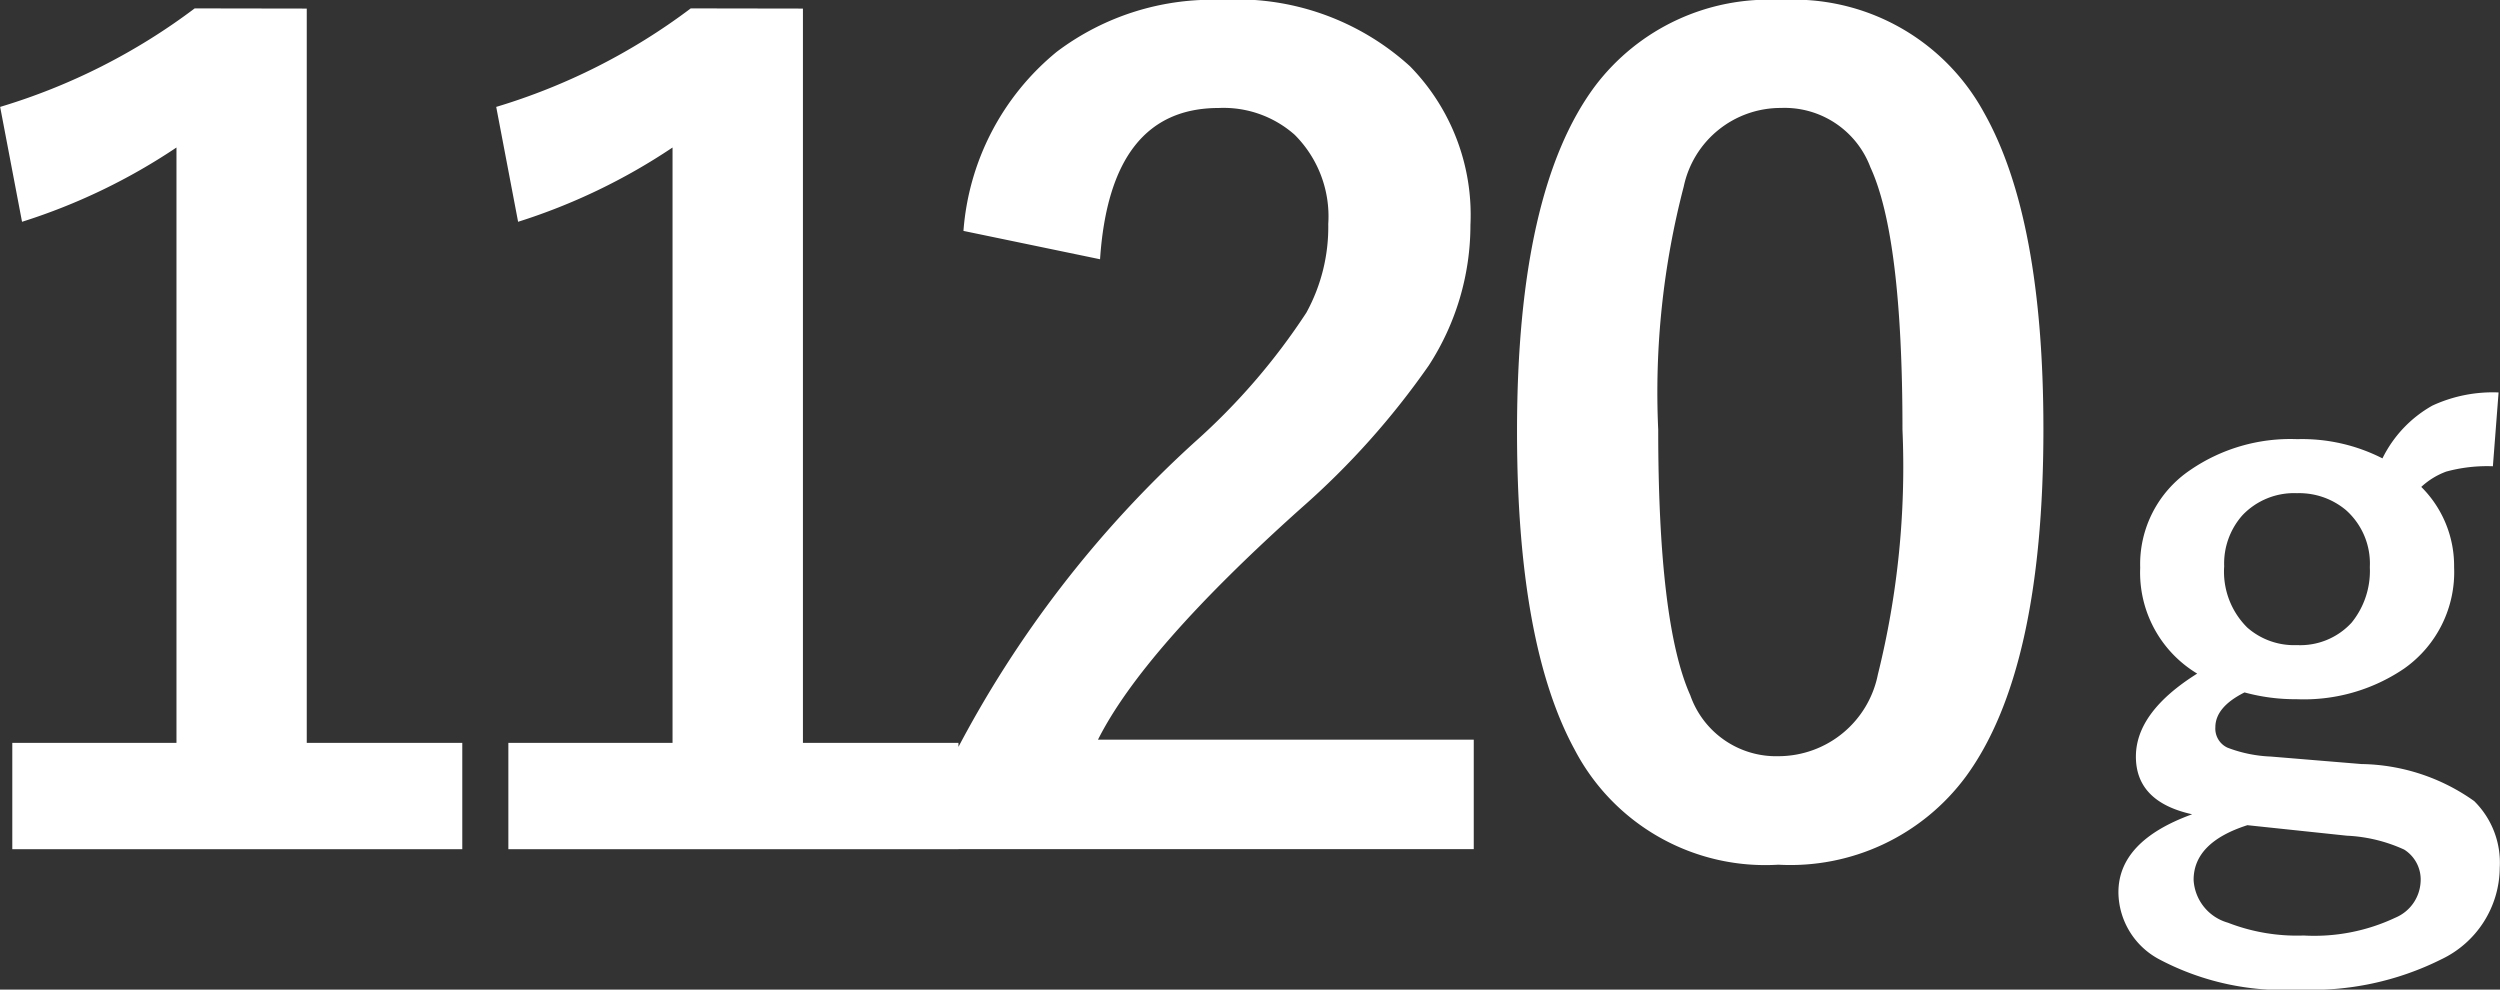 <svg xmlns="http://www.w3.org/2000/svg" width="68.524" height="27.124" viewBox="0 0 68.524 27.124">
  <rect x="0" y="0" width="68.524" height="27.124" fill="#333333" stroke="none"/>
  <path id="i-1120g" d="M-24.909-22.983V-2.856h4.263V.059H-32.98V-2.856h4.5V-19.175a16.524,16.524,0,0,1-4.233,2.036l-.6-3.149a16.96,16.96,0,0,0,5.332-2.7Zm13.6,0V-2.856h4.263V.059H-19.383V-2.856h4.5V-19.175a16.524,16.524,0,0,1-4.233,2.036l-.6-3.149a16.96,16.96,0,0,0,5.332-2.7Zm4.4,6.094A7.016,7.016,0,0,1-4.35-21.8a7.076,7.076,0,0,1,4.5-1.421A7.047,7.047,0,0,1,5.332-21.4a5.822,5.822,0,0,1,1.655,4.351A7.068,7.068,0,0,1,5.845-13.2,21.679,21.679,0,0,1,2.359-9.3Q-1.977-5.42-3.222-2.944h10.3v3H-7.119V-2.607A30.513,30.513,0,0,1-.571-11.1,17.732,17.732,0,0,0,2.49-14.648a4.879,4.879,0,0,0,.6-2.432,3.159,3.159,0,0,0-.923-2.446,2.94,2.94,0,0,0-2.08-.732q-2.974,0-3.252,4.146ZM15.5-23.218a5.941,5.941,0,0,1,5.566,3.091q1.626,2.886,1.626,8.672,0,6.621-2.124,9.521A5.982,5.982,0,0,1,15.427.483,5.893,5.893,0,0,1,9.846-2.666q-1.582-2.9-1.582-8.73,0-6.592,2.139-9.463A5.967,5.967,0,0,1,15.5-23.218Zm0,2.959a2.713,2.713,0,0,0-2.666,2.153,22.357,22.357,0,0,0-.7,6.665q0,5.317.879,7.28a2.491,2.491,0,0,0,2.417,1.67,2.782,2.782,0,0,0,2.725-2.241,23.591,23.591,0,0,0,.674-6.709q0-5.288-.879-7.192A2.51,2.51,0,0,0,15.5-20.259Zm19.668,7.8-.156,2.021a4.269,4.269,0,0,0-1.279.146,2.048,2.048,0,0,0-.684.42,3.052,3.052,0,0,1,.9,2.2A3.231,3.231,0,0,1,32.58-4.893a4.882,4.882,0,0,1-2.949.84,5.279,5.279,0,0,1-1.426-.186q-.8.4-.8.957a.575.575,0,0,0,.332.557,3.716,3.716,0,0,0,1.191.244l2.48.205A5.464,5.464,0,0,1,34.5-1.26a2.372,2.372,0,0,1,.7,1.826A2.8,2.8,0,0,1,33.6,3.076a7.945,7.945,0,0,1-3.906.83,7.266,7.266,0,0,1-3.828-.83A2.1,2.1,0,0,1,24.748,1.24q0-1.406,2.021-2.139Q25.227-1.24,25.227-2.48q0-1.221,1.68-2.275a3.23,3.23,0,0,1-1.562-2.9,3.113,3.113,0,0,1,1.367-2.676,4.851,4.851,0,0,1,2.939-.85,4.846,4.846,0,0,1,2.334.527A3.358,3.358,0,0,1,33.352-12.1,3.934,3.934,0,0,1,35.168-12.461ZM29.641-9.7a1.95,1.95,0,0,0-1.494.605,1.994,1.994,0,0,0-.5,1.4,2.153,2.153,0,0,0,.635,1.68,1.942,1.942,0,0,0,1.357.479,1.909,1.909,0,0,0,1.5-.615,2.248,2.248,0,0,0,.5-1.523,1.958,1.958,0,0,0-.654-1.562A2,2,0,0,0,29.641-9.7ZM28.283-.6Q26.809-.127,26.809.9a1.292,1.292,0,0,0,.938,1.172,5.223,5.223,0,0,0,2.08.352,5.209,5.209,0,0,0,2.51-.488,1.128,1.128,0,0,0,.693-.967.97.97,0,0,0-.449-.9,4.228,4.228,0,0,0-1.572-.381Z" transform="translate(33.317 23.218)" fill="#fff"/>
</svg>
